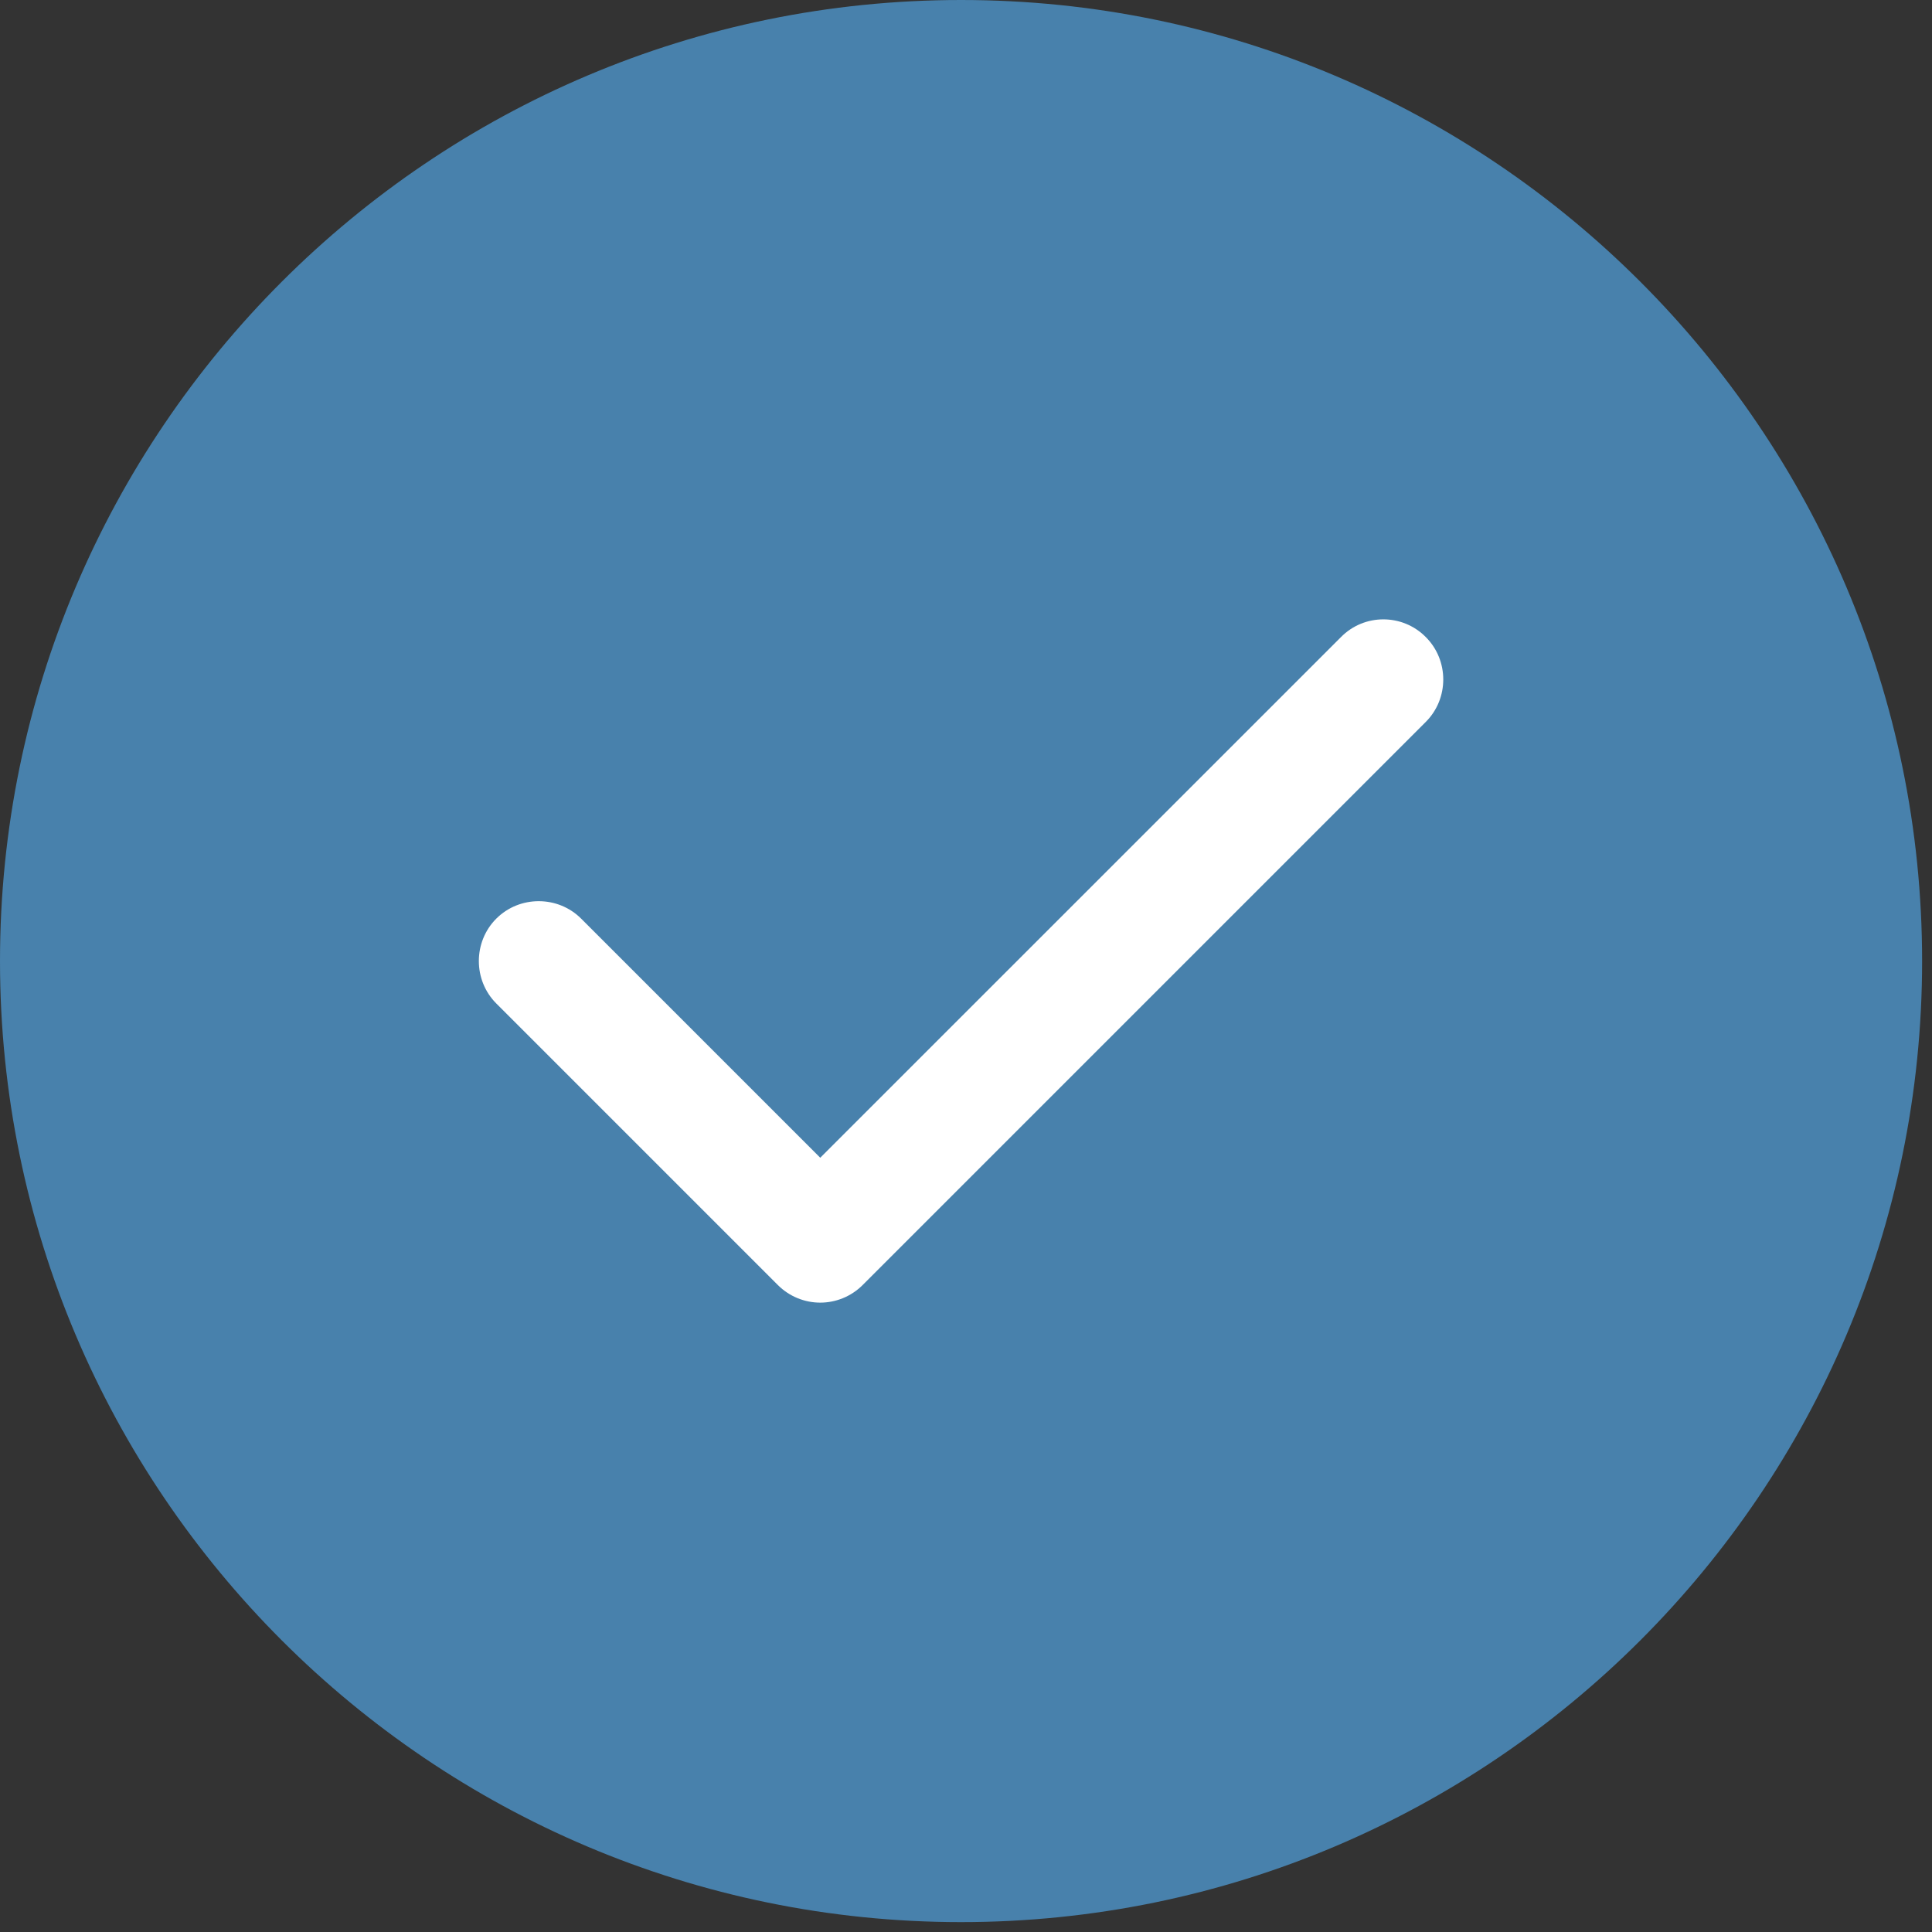 <svg width="25" height="25" viewBox="0 0 25 25" fill="none" xmlns="http://www.w3.org/2000/svg">
<rect x="0" y="0" width="25" height="25" fill="#333333" stroke="none"/>
<path fill-rule="evenodd" clip-rule="evenodd" d="M12.436 0C5.577 0 0 5.577 0 12.436C0 19.295 5.577 24.872 12.436 24.872C19.295 24.872 24.872 19.295 24.872 12.436C24.872 5.577 19.295 0 12.436 0Z" fill="#4881AC"/>
<path fill-rule="evenodd" clip-rule="evenodd" d="M18.45 8.244C18.751 8.545 18.751 9.04 18.45 9.341L11.163 16.628C11.012 16.779 10.813 16.856 10.614 16.856C10.415 16.856 10.216 16.779 10.065 16.628L6.422 12.985C6.121 12.684 6.121 12.188 6.422 11.887C6.723 11.586 7.219 11.586 7.52 11.887L10.614 14.981L17.352 8.244C17.653 7.938 18.148 7.938 18.45 8.244Z" fill="white"/>
</svg>
